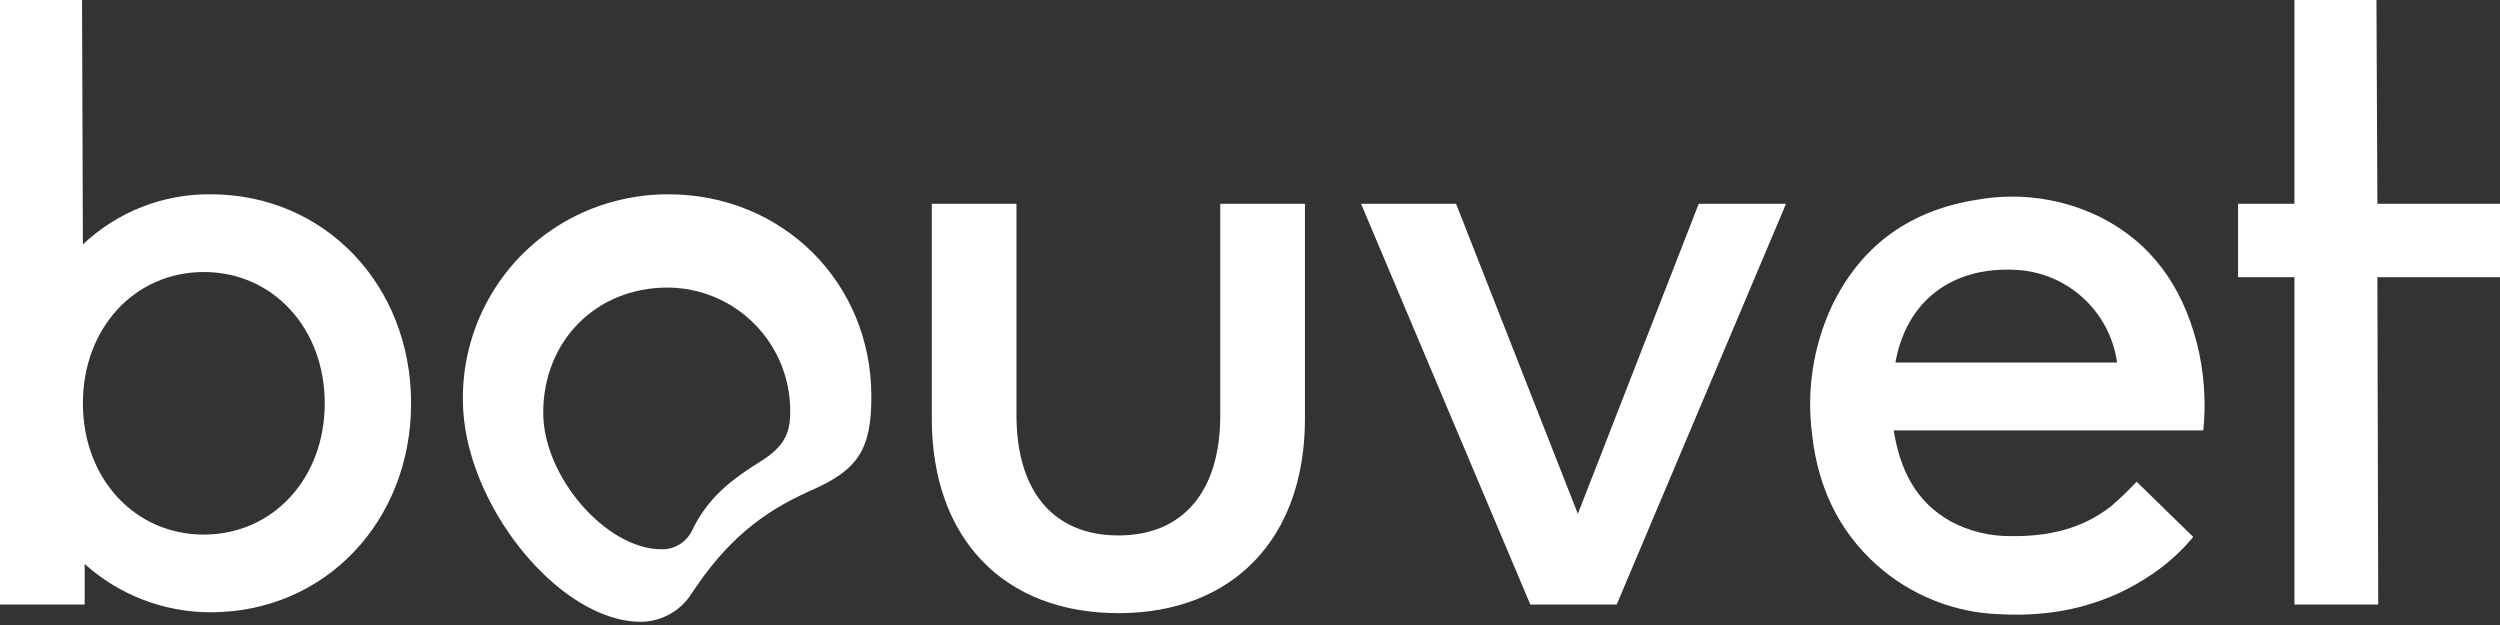 <svg xmlns="http://www.w3.org/2000/svg" width="300" height="75" viewBox="0 0 300 75"><rect x="0" y="0" width="300" height="75" fill="#333333" stroke="none"/><g fill="#FFF" transform="translate(0 .001)"><path d="M203.846,24.457 L189.343,61.662 L174.73,24.457 L163.328,24.457 L183.639,72.545 L194.002,72.545 L214.32,24.457 L203.846,24.457 Z M146.433,24.457 L146.433,49.843 C146.433,58.964 141.979,64.252 134.205,64.252 C126.432,64.252 121.977,58.964 121.977,49.843 L121.977,24.457 L111.818,24.457 L111.818,50.26 C111.818,64.566 120.419,73.577 134.206,73.577 C147.992,73.577 156.593,64.566 156.593,50.26 L156.593,24.457 L146.433,24.457 Z M80.208,23.316 C76.408,23.308 72.656,24.166 69.237,25.825 C60.786,29.954 55.46,38.573 55.546,47.979 C55.546,60.317 67.051,74.615 76.895,74.615 C79.385,74.596 81.692,73.304 83.01,71.192 C87.055,65.078 91.201,61.56 97.308,58.861 C103.013,56.375 104.563,53.888 104.563,47.569 C104.564,33.885 93.893,23.316 80.209,23.316 L80.208,23.316 Z M90.989,55.548 C86.842,58.137 84.67,60.316 83.01,63.732 C82.323,65.099 80.911,65.947 79.382,65.911 C72.748,65.911 65.186,57.201 65.186,49.536 C65.186,40.935 71.505,34.506 80.106,34.506 C84.024,34.521 87.776,36.091 90.536,38.873 C93.296,41.654 94.838,45.417 94.823,49.335 C94.823,49.402 94.822,49.468 94.821,49.536 C94.821,52.227 93.892,53.784 90.989,55.548 L90.989,55.548 Z M25.284,23.316 C19.585,23.255 14.086,25.411 9.947,29.328 L9.844,0 L0,0 L0,72.545 L10.159,72.545 L10.159,67.674 C14.311,71.409 19.699,73.475 25.284,73.473 C38.967,73.473 49.331,62.591 49.331,48.394 C49.331,34.198 38.967,23.316 25.284,23.316 Z M24.457,64.149 C16.163,64.149 9.947,57.413 9.947,48.396 C9.947,39.378 16.163,32.642 24.457,32.642 C32.751,32.642 38.968,39.378 38.968,48.396 C38.968,57.413 32.75,64.149 24.456,64.149 L24.457,64.149 Z M300,24.457 L285.285,24.457 L285.175,7.10542736e-15 L275.331,7.10542736e-15 L275.331,24.457 L268.565,24.457 L268.565,33.263 L275.331,33.263 L275.331,72.545 L285.387,72.545 L285.285,33.263 L300,33.263 L300,24.457 Z"/><path d="M245.111,32.671 C244.086,32.354 243.028,32.153 241.959,32.071 C243.031,32.135 244.09,32.337 245.111,32.671 L245.111,32.671 Z" opacity=".55"/><path d="M264.398,51.645 L227.244,51.645 C227.995,56.312 229.85,60.19 234.064,62.554 C236.289,63.749 238.78,64.36 241.305,64.331 C245.686,64.392 249.814,63.518 253.346,60.735 C254.412,59.812 255.43,58.833 256.394,57.803 L263.189,64.431 C261.831,66.064 260.26,67.506 258.517,68.719 C252.913,72.636 246.642,74.077 239.915,73.703 C234.46,73.513 229.245,71.414 225.179,67.772 C220.578,63.636 218.148,58.354 217.466,52.233 C216.758,46.961 217.568,41.595 219.801,36.768 C223.356,29.344 229.327,25.187 237.322,23.955 C242.258,23.085 247.343,23.788 251.858,25.965 C258.183,29.086 261.853,34.372 263.61,41.119 C264.487,44.554 264.754,48.117 264.398,51.645 Z M227.448,43.499 L254.049,43.499 C253.194,37.382 248.13,32.725 241.964,32.386 C234.228,31.942 228.767,36.122 227.448,43.499 L227.448,43.499 Z"/></g></svg>
